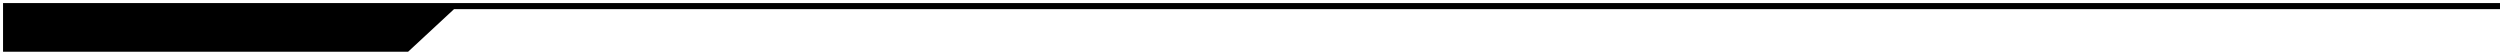 <?xml version="1.0" encoding="UTF-8"?> <svg xmlns="http://www.w3.org/2000/svg" width="411" height="9" viewBox="0 0 411 9" fill="none"> <path d="M1 8V1H74.448L66.902 8H1Z" fill="black"></path> <path d="M411 1H74.448M74.448 1H1V8H66.902L74.448 1Z" stroke="black"></path> </svg> 